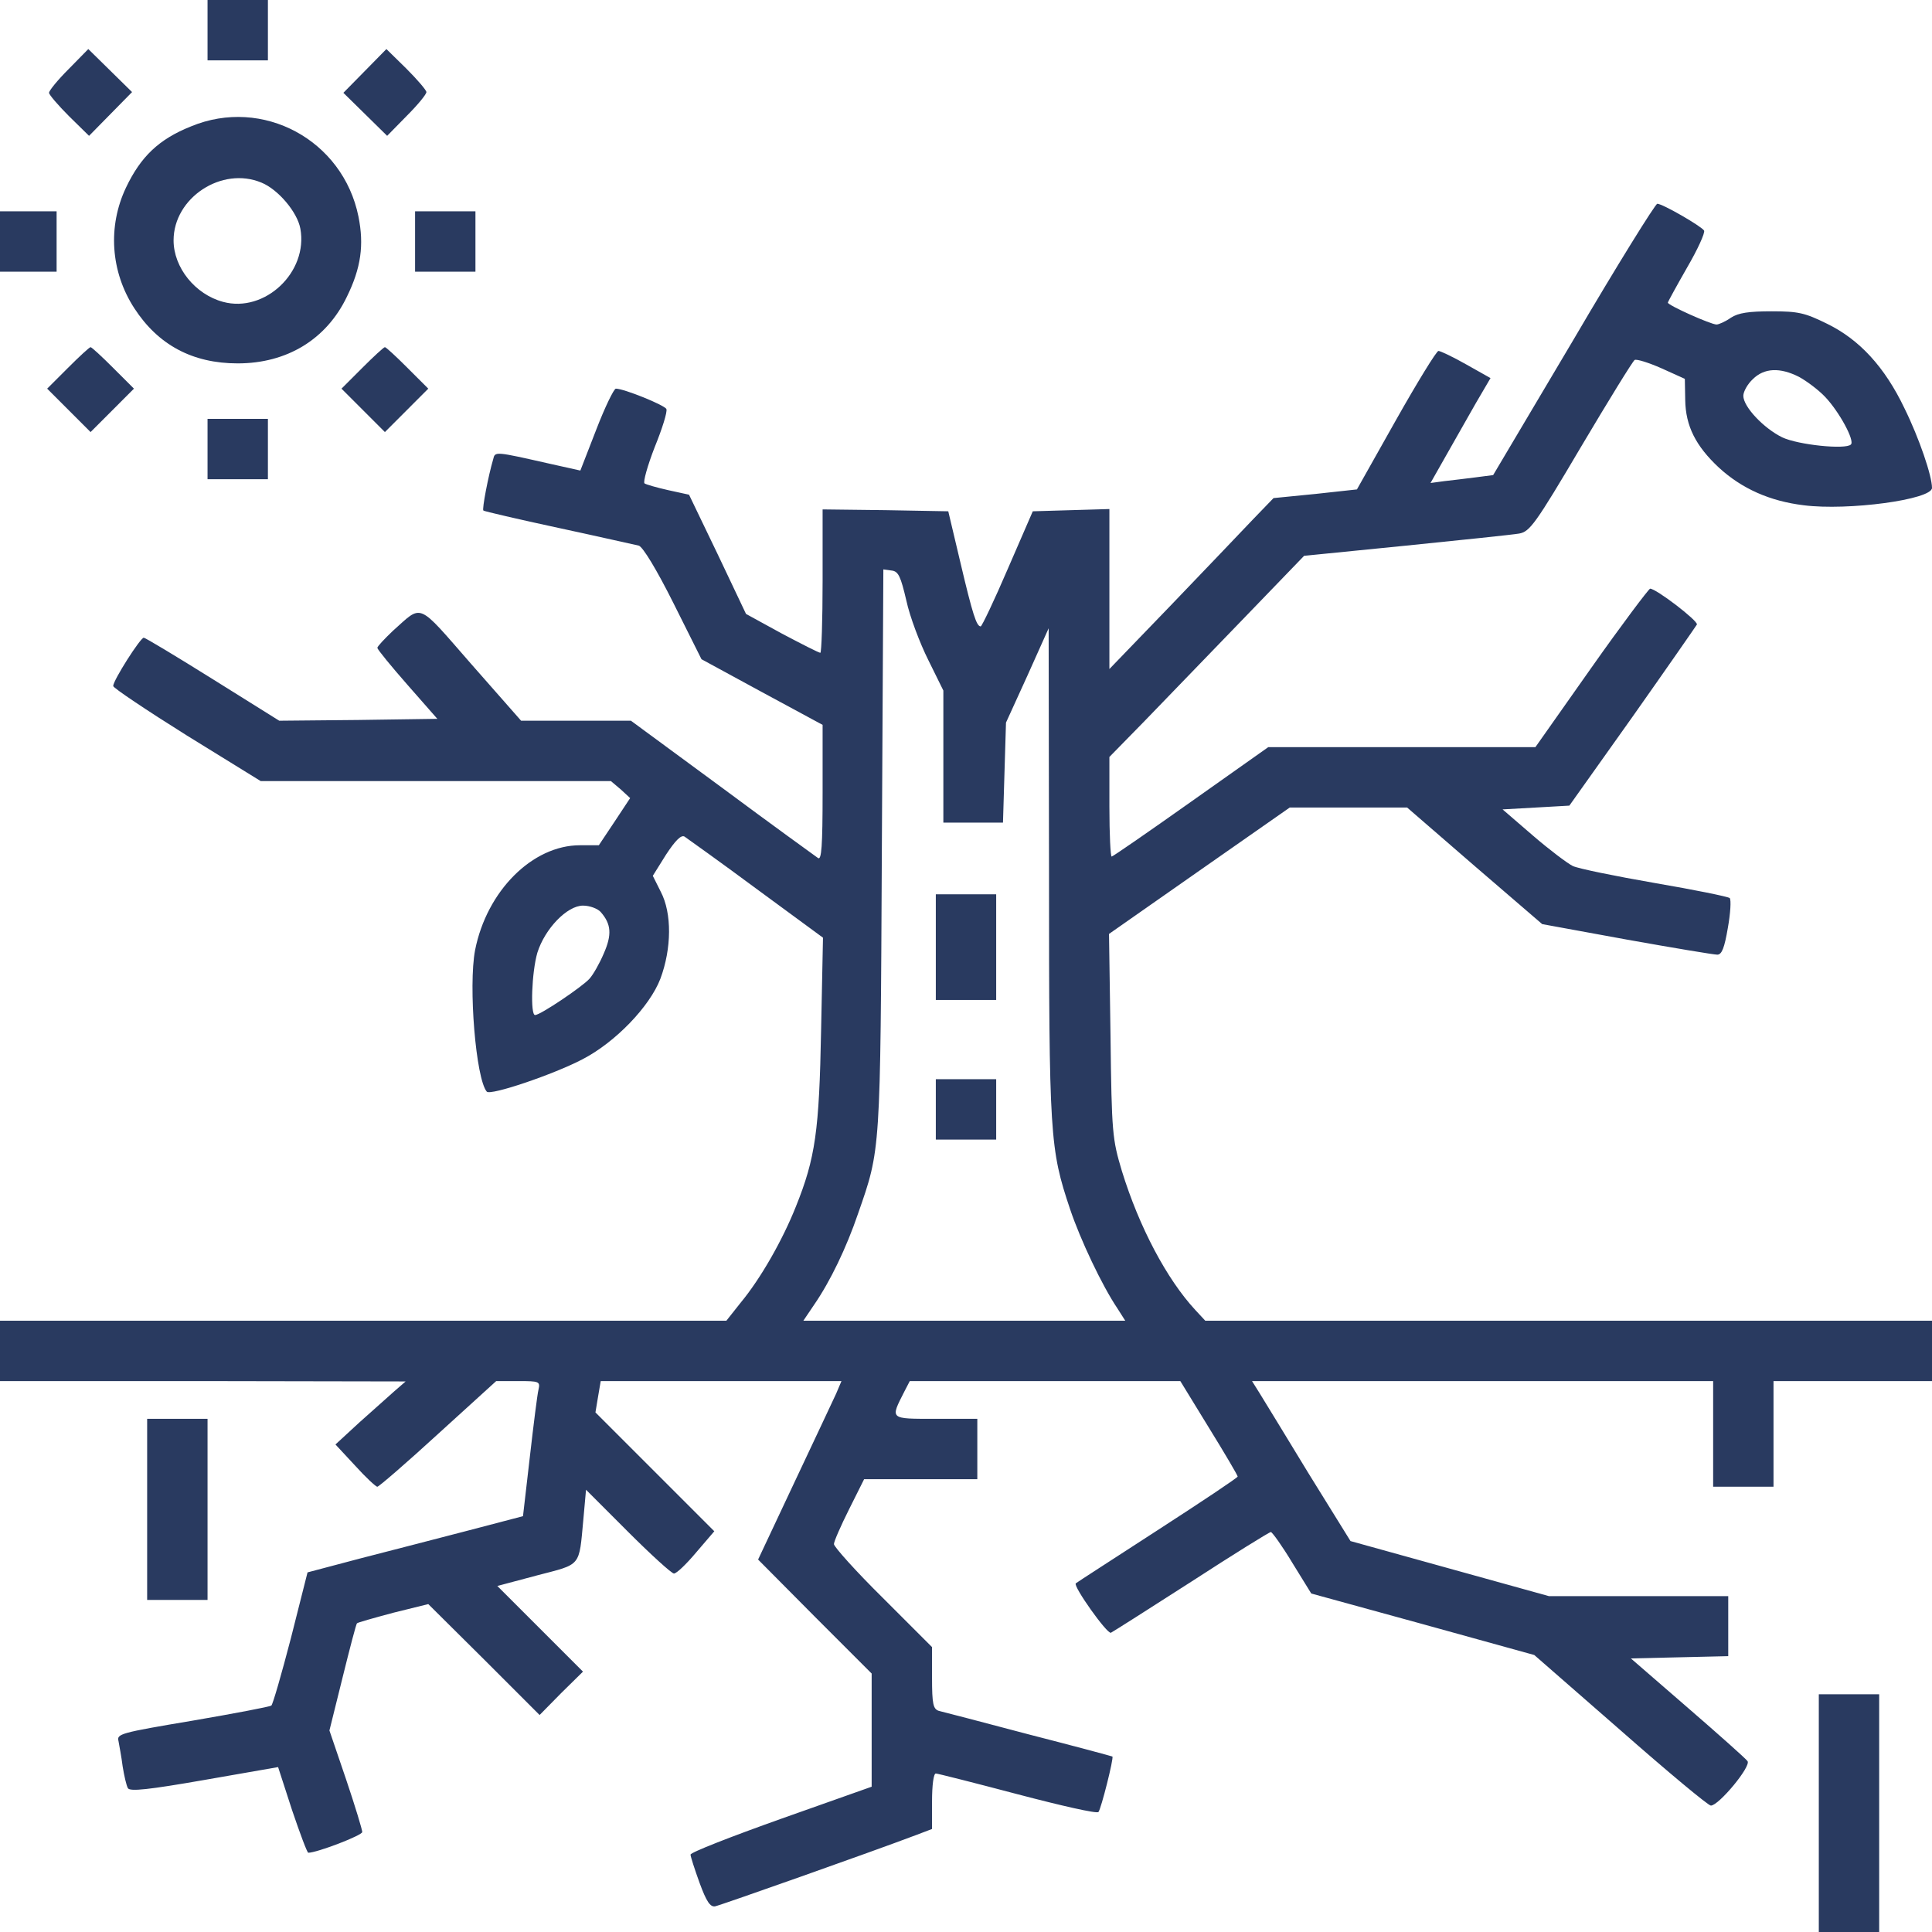 <?xml version="1.0" encoding="UTF-8"?>
<svg xmlns="http://www.w3.org/2000/svg" width="90" height="90" viewBox="0 0 90 90" fill="none">
  <g clip-path="url(#clip0_840_129)">
    <path d="M9.668 1.406V2.812H11.074H12.48V1.406V0H11.074H9.668V1.406Z" fill="#293A60"></path>
    <path d="M3.199 3.217C2.689 3.727 2.285 4.219 2.285 4.324C2.285 4.412 2.707 4.904 3.217 5.414L4.148 6.328L5.15 5.309L6.152 4.289L5.133 3.287L4.113 2.285L3.199 3.217Z" fill="#293A60"></path>
    <path d="M16.998 3.305L15.996 4.324L17.016 5.326L18.035 6.328L18.949 5.396C19.459 4.887 19.863 4.395 19.863 4.289C19.863 4.201 19.441 3.709 18.932 3.199L18 2.285L16.998 3.305Z" fill="#293A60"></path>
    <path d="M8.895 5.889C7.4 6.486 6.557 7.295 5.871 8.736C5.01 10.547 5.15 12.656 6.258 14.361C7.365 16.066 8.965 16.928 11.074 16.928C13.377 16.928 15.205 15.803 16.154 13.834C16.822 12.48 16.963 11.408 16.699 10.09C15.979 6.521 12.234 4.5 8.895 5.889ZM12.182 8.508C12.955 8.824 13.852 9.879 13.992 10.652C14.361 12.674 12.34 14.59 10.389 14.062C9.088 13.711 8.086 12.463 8.086 11.197C8.086 9.211 10.336 7.734 12.182 8.508Z" fill="#293A60"></path>
    <path d="M73.301 15.82L69.557 22.131L68.748 22.236C68.309 22.289 67.641 22.377 67.289 22.412L66.639 22.5L67.606 20.795C68.15 19.846 68.766 18.738 69.012 18.334L69.434 17.613L68.309 16.98C67.693 16.629 67.096 16.348 67.008 16.348C66.92 16.348 66.023 17.806 65.022 19.582L63.211 22.799L61.277 23.01L59.326 23.203L58.359 24.205C57.832 24.767 56.109 26.56 54.545 28.195L51.68 31.166V27.439V23.713L49.904 23.765L48.111 23.818L46.951 26.49C46.318 27.967 45.738 29.18 45.685 29.18C45.492 29.18 45.316 28.652 44.736 26.191L44.174 23.818L41.256 23.765L38.32 23.73V27.07C38.32 28.898 38.268 30.41 38.215 30.41C38.145 30.41 37.353 30.006 36.422 29.514L34.752 28.599L33.434 25.822L32.098 23.045L31.131 22.834C30.586 22.711 30.094 22.57 30.023 22.517C29.953 22.447 30.164 21.691 30.498 20.83C30.85 19.969 31.096 19.178 31.043 19.055C30.973 18.879 29.074 18.105 28.688 18.105C28.6 18.105 28.178 18.967 27.773 20.021L27.035 21.92L25.611 21.603C23.045 21.023 23.062 21.023 22.975 21.392C22.746 22.166 22.447 23.73 22.518 23.783C22.553 23.818 24.135 24.187 26.016 24.592C27.896 24.996 29.584 25.383 29.76 25.418C29.953 25.488 30.586 26.525 31.377 28.107L32.678 30.709L35.49 32.238L38.32 33.767V36.931C38.32 39.428 38.268 40.078 38.109 39.972C37.986 39.885 35.965 38.426 33.645 36.703L29.391 33.574H26.824H24.275L21.955 30.937C19.389 28.002 19.705 28.142 18.299 29.39C17.912 29.76 17.578 30.111 17.578 30.181C17.596 30.269 18.211 31.025 18.984 31.904L20.373 33.486L16.699 33.539L13.008 33.574L9.914 31.64C8.227 30.586 6.768 29.707 6.697 29.707C6.539 29.707 5.273 31.693 5.273 31.957C5.273 32.045 6.82 33.082 8.701 34.26L12.146 36.387H20.303H28.459L28.916 36.773L29.355 37.178L28.635 38.267L27.896 39.375H27.018C24.803 39.375 22.676 41.502 22.131 44.262C21.814 45.931 22.166 50.256 22.676 50.853C22.852 51.047 25.805 50.045 27.141 49.342C28.67 48.551 30.27 46.881 30.762 45.597C31.289 44.191 31.307 42.539 30.779 41.537L30.41 40.799L31.025 39.814C31.465 39.146 31.729 38.883 31.887 38.971C32.01 39.059 33.522 40.131 35.227 41.396L38.338 43.681L38.25 47.988C38.162 52.681 37.986 53.947 37.072 56.215C36.457 57.762 35.438 59.555 34.506 60.68L33.838 61.523H16.928H0V62.93V64.336H9.457L18.896 64.353L18.369 64.81C18.088 65.056 17.35 65.725 16.734 66.269L15.627 67.289L16.541 68.273C17.033 68.818 17.508 69.258 17.578 69.258C17.648 69.258 18.932 68.15 20.408 66.797L23.115 64.336H24.152C25.119 64.336 25.172 64.353 25.084 64.74C25.031 64.951 24.855 66.357 24.68 67.887L24.363 70.629L21.814 71.297C20.408 71.666 18.141 72.246 16.787 72.597L14.326 73.248L13.553 76.306C13.113 77.994 12.709 79.4 12.639 79.453C12.568 79.506 10.916 79.822 8.965 80.156C5.607 80.719 5.432 80.771 5.52 81.105C5.555 81.316 5.66 81.844 5.713 82.283C5.783 82.722 5.889 83.18 5.959 83.303C6.064 83.461 6.908 83.373 9.527 82.916L12.955 82.318L13.605 84.322C13.975 85.412 14.309 86.308 14.361 86.308C14.766 86.308 16.875 85.5 16.875 85.342C16.875 85.236 16.541 84.129 16.119 82.881L15.346 80.613L15.961 78.135C16.295 76.781 16.594 75.639 16.629 75.621C16.646 75.586 17.402 75.375 18.316 75.129L19.951 74.725L22.553 77.308L25.137 79.892L26.139 78.873L27.158 77.871L25.172 75.885L23.168 73.881L25.014 73.389C27.105 72.844 26.965 73.019 27.176 70.769L27.299 69.398L29.25 71.35C30.322 72.422 31.289 73.301 31.395 73.301C31.518 73.301 31.975 72.861 32.432 72.316L33.275 71.332L30.498 68.555L27.738 65.795L27.861 65.056L27.984 64.336H33.592H39.199L38.953 64.916C38.812 65.215 37.934 67.096 37.002 69.064L35.315 72.65L37.951 75.305L40.605 77.959V80.596V83.232L36.387 84.726C34.066 85.553 32.168 86.291 32.168 86.396C32.168 86.484 32.361 87.082 32.59 87.715C32.906 88.576 33.082 88.84 33.31 88.805C33.574 88.752 40.588 86.273 42.68 85.482L43.418 85.201V83.918C43.418 83.162 43.488 82.617 43.594 82.617C43.682 82.617 45.404 83.056 47.408 83.584C49.412 84.111 51.1 84.498 51.17 84.41C51.293 84.269 51.891 81.896 51.82 81.826C51.785 81.808 50.027 81.334 47.9 80.789C45.773 80.226 43.893 79.734 43.734 79.699C43.471 79.611 43.418 79.383 43.418 78.17V76.728L41.133 74.443C39.867 73.195 38.848 72.053 38.848 71.93C38.848 71.806 39.164 71.086 39.551 70.312L40.254 68.906H42.891H45.527V67.5V66.094H43.576C41.414 66.094 41.467 66.129 42.135 64.81L42.381 64.336H48.674H54.984L56.32 66.516C57.059 67.711 57.656 68.73 57.656 68.783C57.656 68.836 55.969 69.961 53.93 71.279C51.873 72.615 50.15 73.722 50.115 73.758C49.975 73.881 51.574 76.131 51.75 76.06C51.855 76.008 53.543 74.935 55.512 73.67C57.463 72.404 59.133 71.367 59.203 71.367C59.273 71.385 59.73 72.017 60.205 72.808L61.084 74.232L66.269 75.656L71.473 77.097L75.481 80.596C77.678 82.529 79.576 84.111 79.699 84.111C80.068 84.111 81.598 82.266 81.404 82.037C81.316 81.914 80.051 80.789 78.609 79.541L75.973 77.256L78.24 77.203L80.508 77.15V75.762V74.355H76.342H72.158L67.535 73.072L62.912 71.789L60.961 68.642C59.906 66.902 58.869 65.215 58.676 64.898L58.324 64.336H69.064H79.805V66.797V69.258H81.211H82.617V66.797V64.336H86.309H90V62.93V61.523H73.072H56.145L55.688 61.031C54.352 59.59 53.068 57.164 52.26 54.545C51.82 53.068 51.785 52.805 51.732 48.252L51.662 43.506L55.881 40.553L60.082 37.617H62.807H65.549L68.695 40.342L71.842 43.049L75.779 43.769C77.941 44.156 79.84 44.472 79.998 44.472C80.209 44.472 80.332 44.156 80.49 43.224C80.613 42.539 80.648 41.924 80.578 41.836C80.49 41.766 78.926 41.449 77.08 41.133C75.252 40.816 73.529 40.465 73.266 40.342C73.019 40.219 72.176 39.586 71.402 38.918L69.996 37.705L71.561 37.617L73.107 37.529L76.043 33.398C77.643 31.131 78.996 29.18 79.049 29.092C79.102 28.916 77.15 27.422 76.869 27.422C76.799 27.439 75.551 29.092 74.127 31.113L71.525 34.805H65.303H59.08L55.477 37.353C53.49 38.76 51.838 39.902 51.785 39.902C51.732 39.902 51.68 38.865 51.68 37.582V35.262L53.315 33.592C54.211 32.66 56.25 30.551 57.85 28.898L60.75 25.892L65.496 25.418C68.098 25.154 70.471 24.908 70.769 24.855C71.262 24.767 71.525 24.416 73.652 20.812C74.936 18.65 76.061 16.822 76.148 16.769C76.236 16.717 76.799 16.892 77.397 17.156L78.486 17.648L78.504 18.633C78.522 19.846 78.996 20.777 80.068 21.779C81.141 22.764 82.441 23.344 84.023 23.537C86.08 23.801 90 23.273 90 22.728C90 22.166 89.402 20.408 88.717 19.019C87.803 17.103 86.625 15.82 85.113 15.082C84.076 14.572 83.777 14.502 82.529 14.502C81.475 14.502 80.982 14.572 80.631 14.801C80.385 14.976 80.068 15.117 79.963 15.117C79.699 15.117 77.695 14.221 77.695 14.098C77.695 14.062 78.1 13.324 78.592 12.463C79.084 11.619 79.436 10.846 79.383 10.74C79.242 10.529 77.449 9.492 77.203 9.492C77.115 9.492 75.34 12.34 73.301 15.82ZM83.812 17.56C84.164 17.754 84.709 18.158 85.025 18.492C85.676 19.178 86.414 20.531 86.221 20.707C85.975 20.953 83.76 20.724 83.022 20.373C82.16 19.951 81.211 18.949 81.211 18.439C81.211 18.246 81.404 17.894 81.65 17.666C82.178 17.139 82.916 17.103 83.812 17.56ZM42.223 27.984C42.381 28.723 42.855 29.971 43.242 30.744L43.945 32.168V35.244V38.32H45.334H46.723L46.793 35.982L46.863 33.662L47.865 31.465L48.85 29.267L48.867 40.623C48.867 52.945 48.902 53.508 49.852 56.338C50.326 57.744 51.328 59.871 52.049 60.943L52.418 61.523H44.93H37.424L37.934 60.767C38.672 59.695 39.428 58.131 39.973 56.531C41.027 53.508 41.01 53.754 41.08 39.586L41.15 26.525L41.537 26.578C41.853 26.613 41.959 26.859 42.223 27.984ZM27.984 42.486C28.477 43.049 28.512 43.541 28.125 44.42C27.932 44.877 27.633 45.404 27.457 45.597C27.123 45.967 25.172 47.285 24.926 47.285C24.697 47.285 24.768 45.299 25.031 44.385C25.383 43.26 26.42 42.187 27.158 42.187C27.475 42.187 27.844 42.328 27.984 42.486Z" fill="#293A60"></path>
    <path d="M43.594 44.121V46.582H45H46.406V44.121V41.66H45H43.594V44.121Z" fill="#293A60"></path>
    <path d="M43.594 51.68V53.086H45H46.406V51.68V50.273H45H43.594V51.68Z" fill="#293A60"></path>
    <path d="M0 11.25V12.656H1.318H2.637V11.25V9.844H1.318H0V11.25Z" fill="#293A60"></path>
    <path d="M19.336 11.25V12.656H20.742H22.148V11.25V9.844H20.742H19.336V11.25Z" fill="#293A60"></path>
    <path d="M3.164 17.139L2.197 18.105L3.217 19.125L4.219 20.127L5.221 19.125L6.24 18.105L5.273 17.139C4.746 16.611 4.271 16.172 4.219 16.172C4.166 16.172 3.691 16.611 3.164 17.139Z" fill="#293A60"></path>
    <path d="M16.875 17.139L15.908 18.105L16.928 19.125L17.93 20.127L18.932 19.125L19.951 18.105L18.984 17.139C18.457 16.611 17.982 16.172 17.93 16.172C17.877 16.172 17.402 16.611 16.875 17.139Z" fill="#293A60"></path>
    <path d="M9.668 20.918V22.324H11.074H12.48V20.918V19.512H11.074H9.668V20.918Z" fill="#293A60"></path>
    <path d="M6.855 70.312V74.531H8.262H9.668V70.312V66.094H8.262H6.855V70.312Z" fill="#293A60"></path>
    <path d="M84.727 84.463V90H86.133H87.539V84.463V78.926H86.133H84.727V84.463Z" fill="#293A60"></path>
  </g>
  <defs>
    <clipPath id="clip0_840_129">
      <rect width="90" height="90" fill="white"></rect>
    </clipPath>
  </defs>
</svg>
